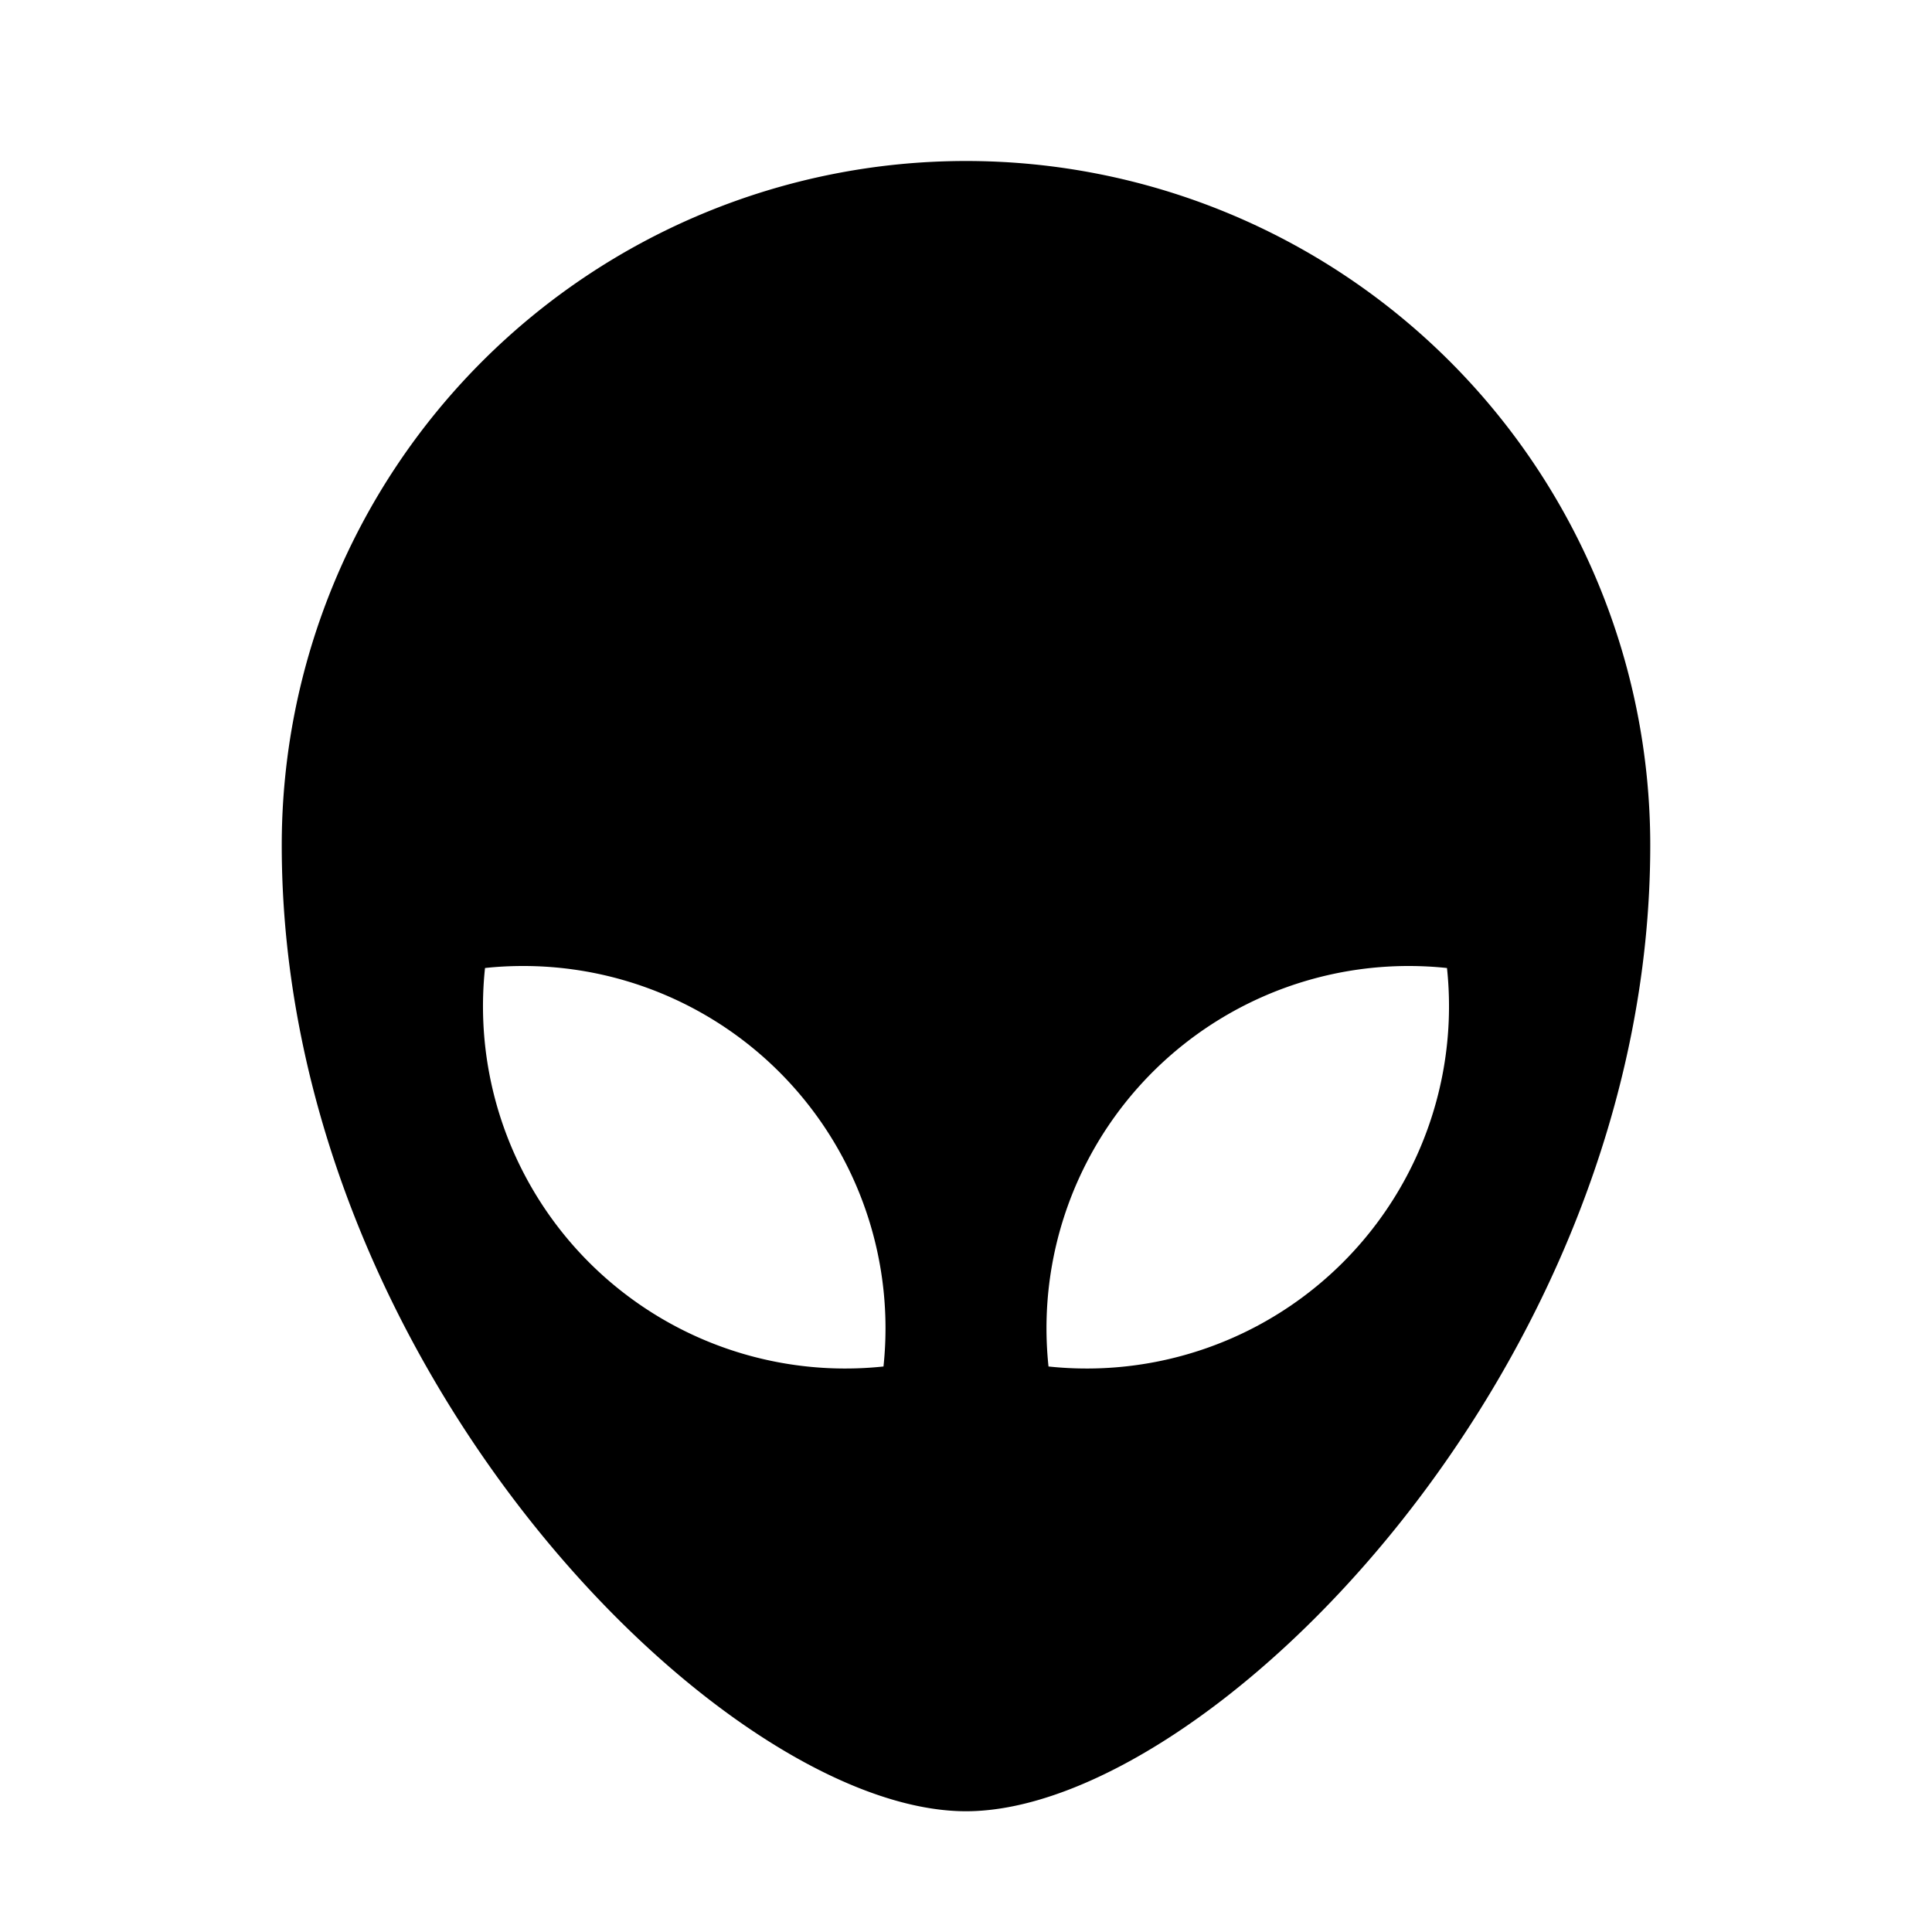 <svg xmlns="http://www.w3.org/2000/svg" width="200" height="200" viewBox="0 0 24 24"><path fill="currentColor" d="M12 2a8.5 8.5 0 0 1 8.5 8.5c0 6.5-5.5 12-8.5 12s-8.5-5.5-8.5-12A8.5 8.5 0 0 1 12 2Zm5.5 10a4.5 4.5 0 0 0-4.475 4.975a4.5 4.5 0 0 0 4.95-4.95A4.565 4.565 0 0 0 17.5 12Zm-11 0c-.16 0-.319.008-.475.025a4.5 4.5 0 0 0 4.95 4.95A4.5 4.5 0 0 0 6.5 12Z"/></svg>